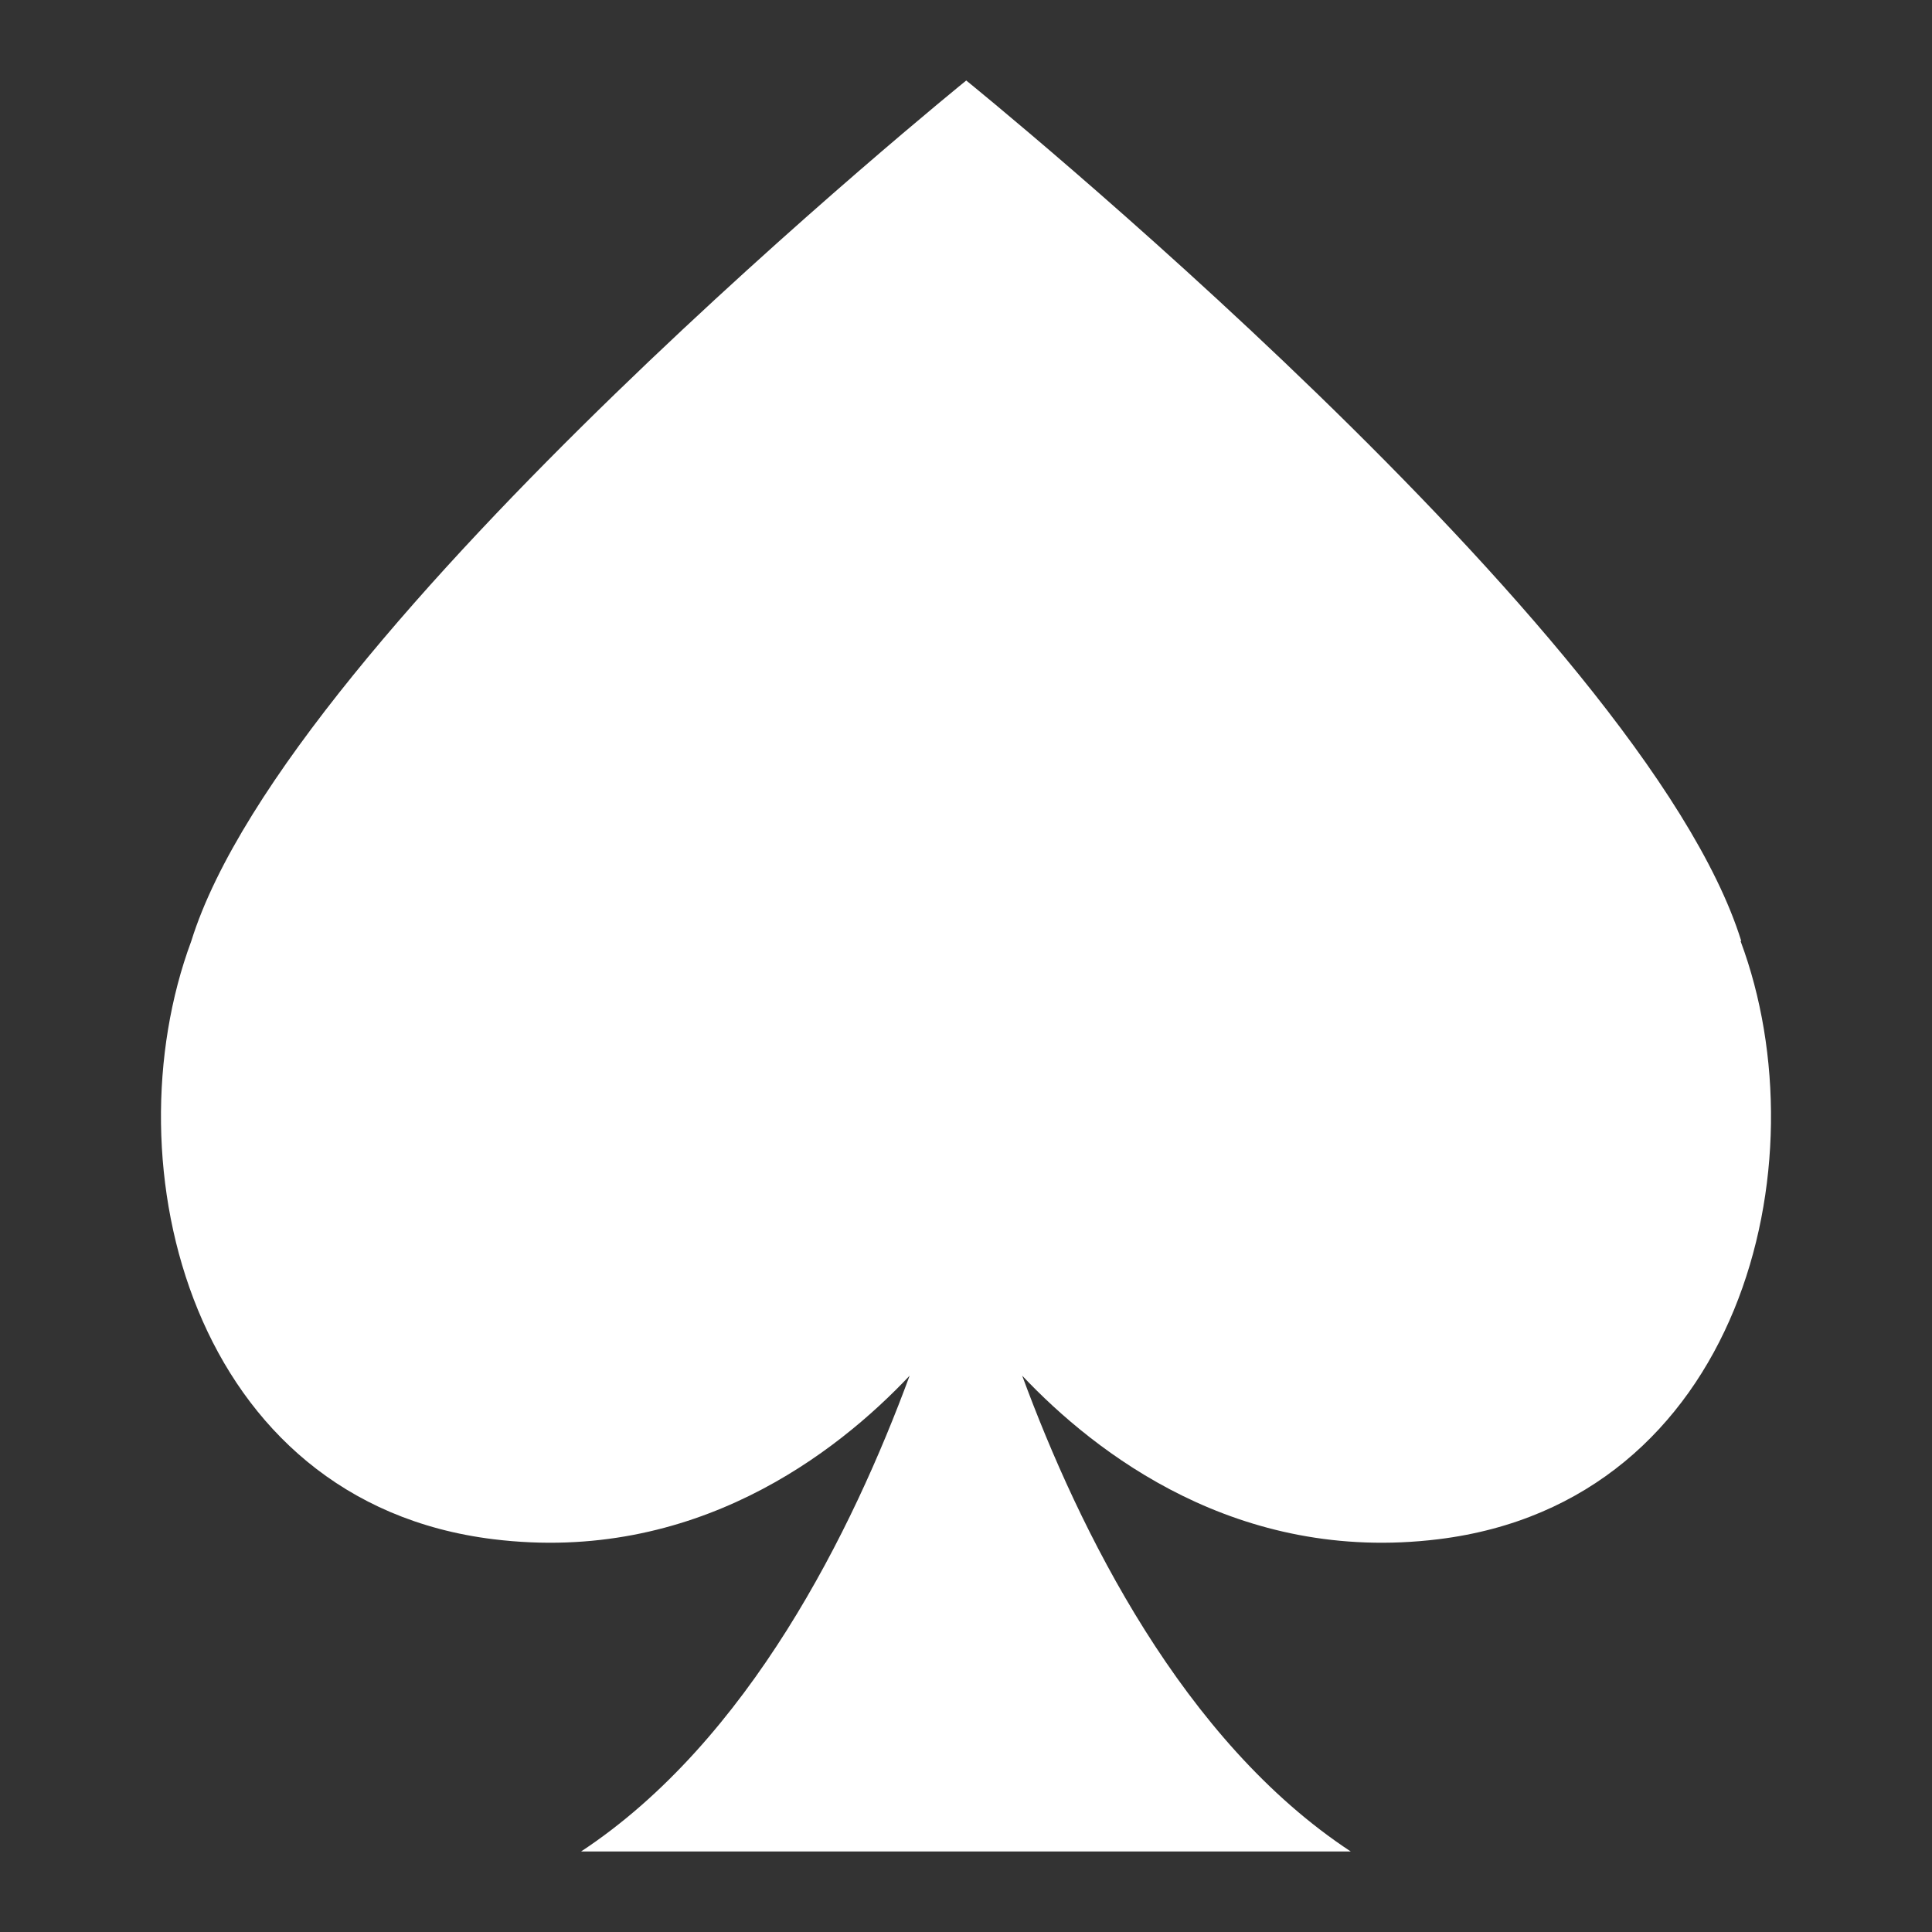 <svg width="24" height="24" viewBox="0 0 24 24" fill="none" xmlns="http://www.w3.org/2000/svg">
<rect x="0" y="0" width="24" height="24" fill="#333333" stroke="none"/>
<g id="Casino En Vivo">
<path id="Vector" d="M21.63 11.688C20.425 7.816 12.003 1 12.003 1C12.003 1 3.581 7.816 2.376 11.691C1.346 14.463 2.376 18.661 6.131 19.121C8.624 19.427 10.392 18.051 11.3 17.089C10.593 19.006 9.305 21.624 7.218 23H16.78C14.694 21.628 13.405 19.009 12.698 17.089C13.607 18.051 15.374 19.427 17.867 19.121C21.622 18.661 22.656 14.459 21.622 11.691L21.63 11.688Z" fill="white"/>
</g>
</svg>
